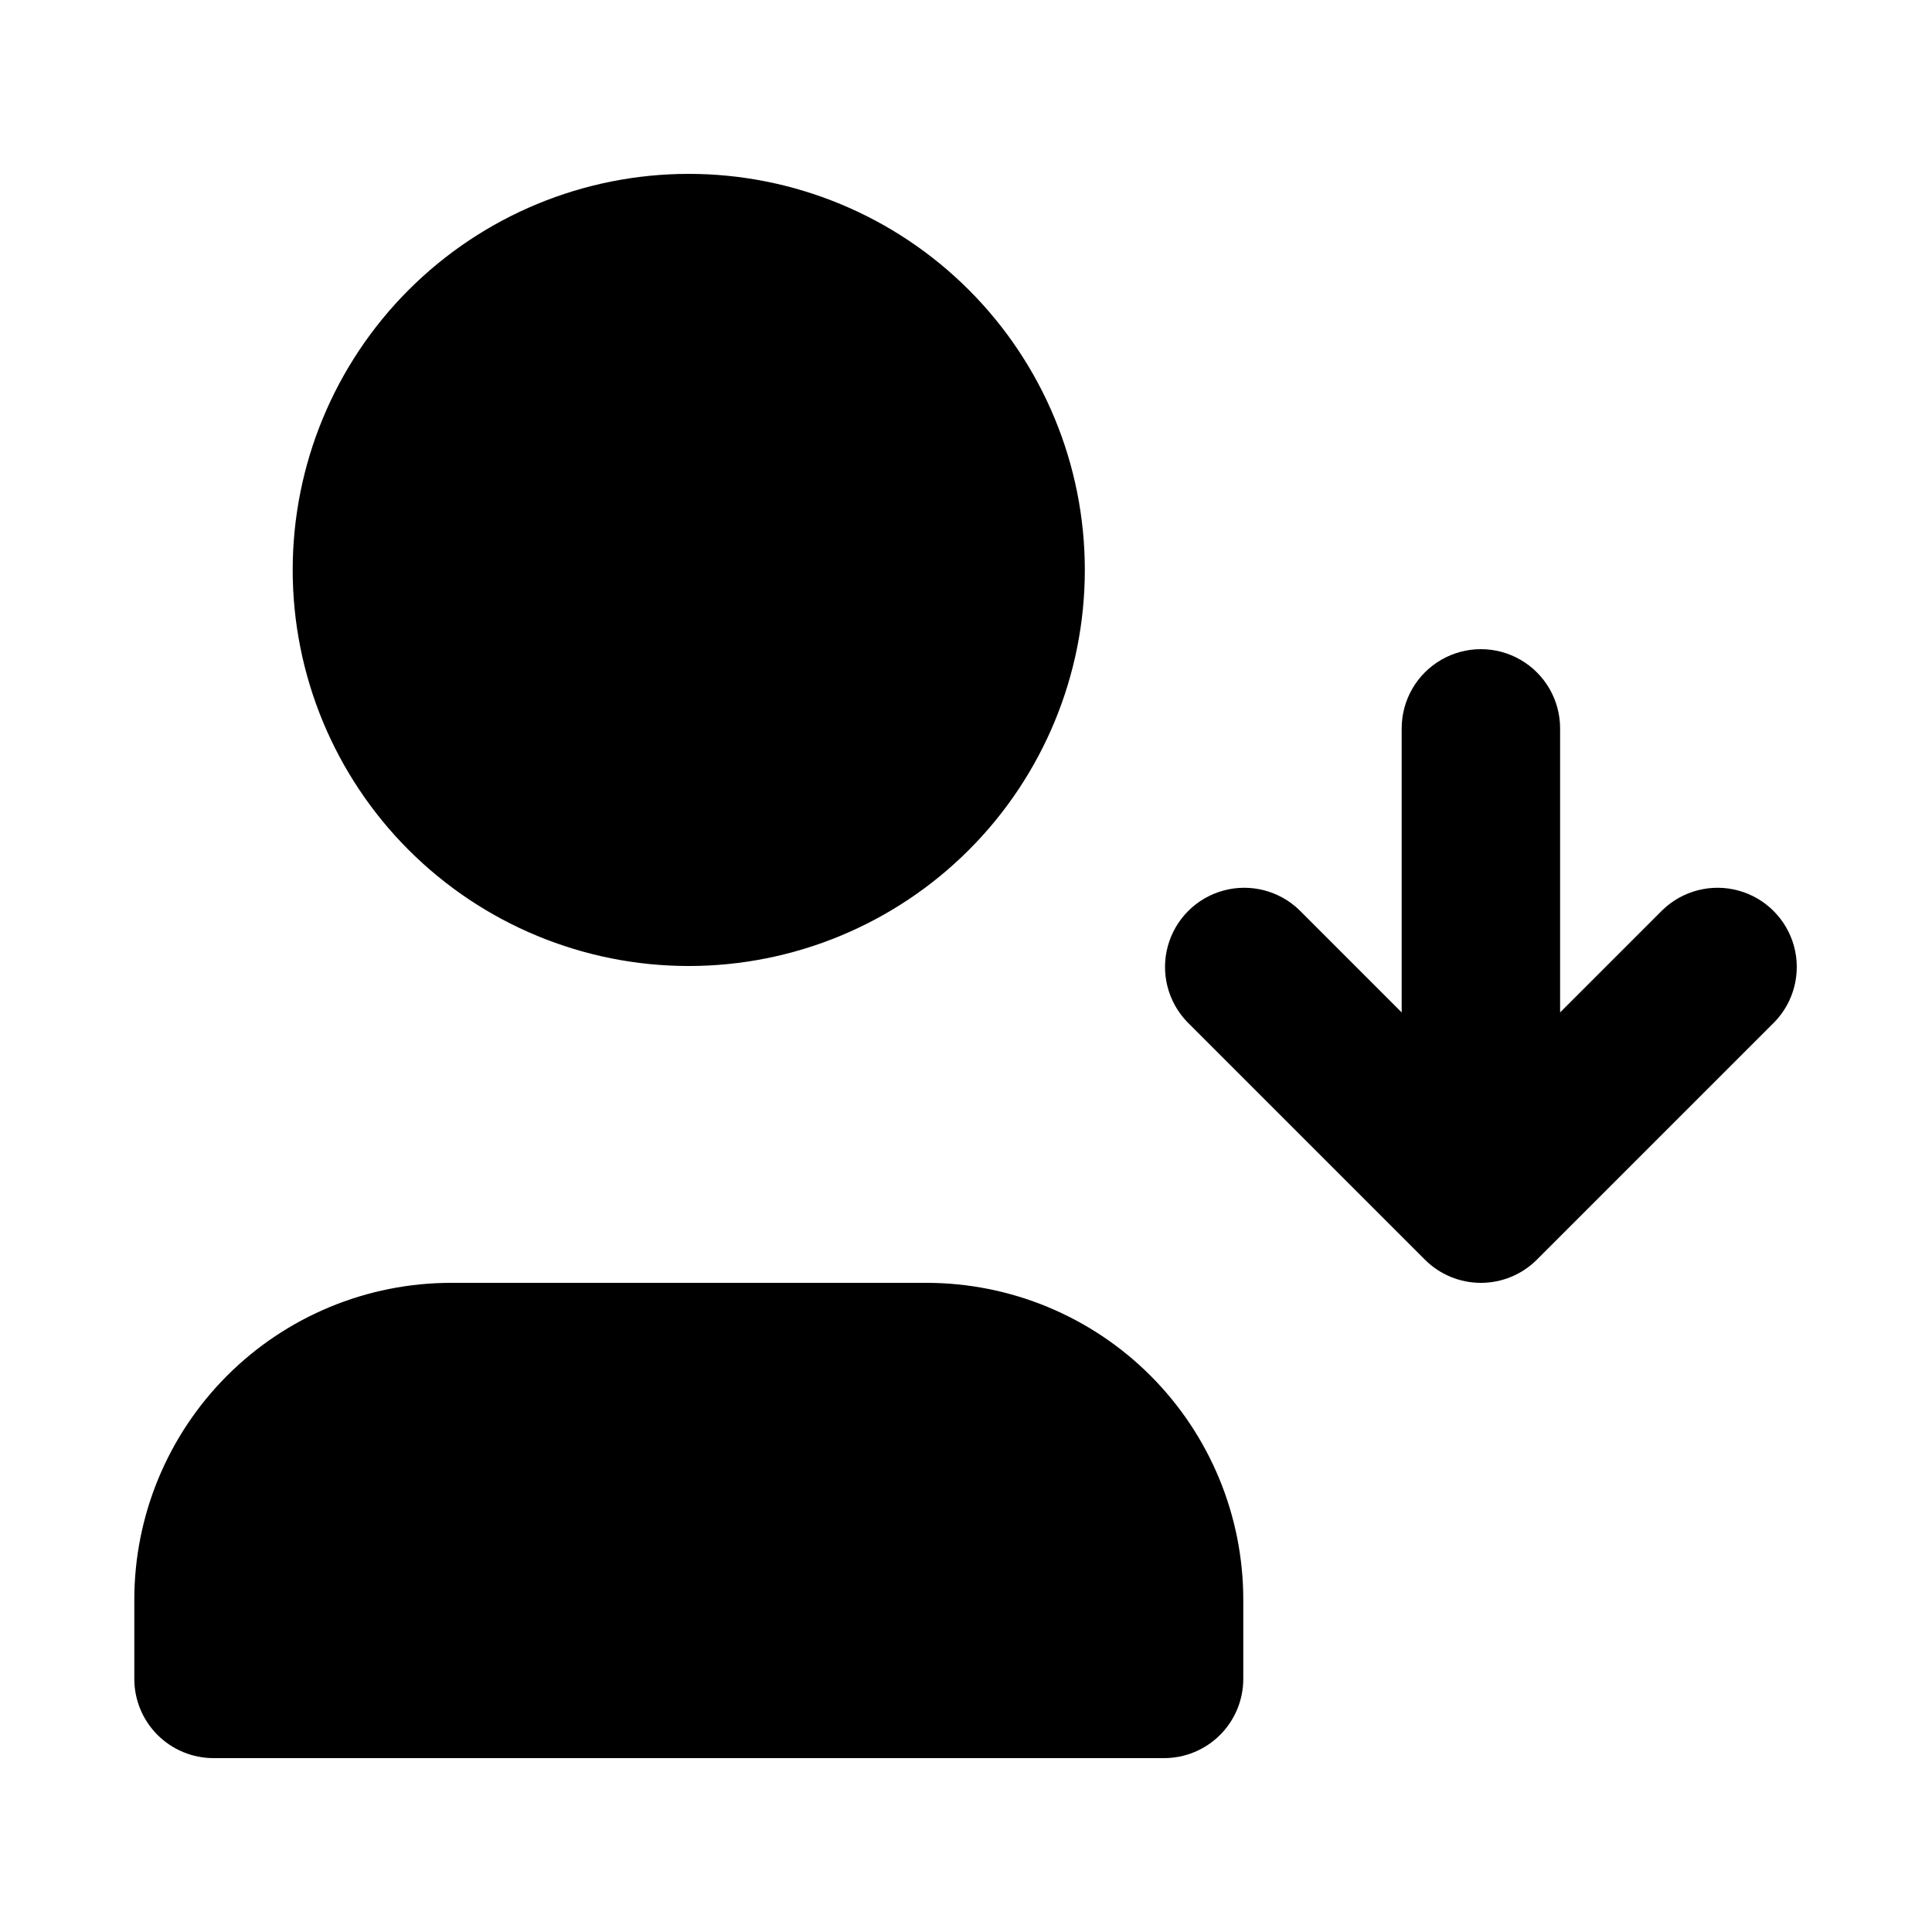 <?xml version="1.0" encoding="UTF-8"?>
<!-- Uploaded to: SVG Repo, www.svgrepo.com, Generator: SVG Repo Mixer Tools -->
<svg fill="#000000" width="800px" height="800px" version="1.1" viewBox="144 144 512 512" xmlns="http://www.w3.org/2000/svg">
 <path d="m431.49 295.04c0 27.836-11.059 54.535-30.742 74.219-19.684 19.684-46.383 30.742-74.219 30.742-27.84 0-54.535-11.059-74.219-30.742-19.684-19.684-30.742-46.383-30.742-74.219 0-27.84 11.059-54.535 30.742-74.219 19.684-19.684 46.379-30.742 74.219-30.742 27.836 0 54.535 11.059 74.219 30.742 19.684 19.684 30.742 46.379 30.742 74.219zm-230.91 314.88h251.91c5.566 0 10.906-2.211 14.844-6.148 3.934-3.938 6.148-9.273 6.148-14.844v-20.992c0-22.27-8.848-43.625-24.594-59.375-15.75-15.746-37.105-24.594-59.375-24.594h-125.95c-22.27 0-43.629 8.848-59.375 24.594-15.746 15.75-24.594 37.105-24.594 59.375v20.992c0 5.57 2.211 10.906 6.148 14.844s9.277 6.148 14.844 6.148zm384.01-224.76-27.145 27.141v-75.273c0-7.5-4-14.43-10.496-18.18-6.492-3.75-14.496-3.75-20.992 0-6.492 3.75-10.496 10.68-10.496 18.18v75.277l-27.141-27.145c-5.332-5.148-12.984-7.106-20.133-5.144-7.152 1.961-12.734 7.547-14.695 14.695-1.961 7.148-0.004 14.801 5.144 20.133l62.977 62.977c3.934 3.938 9.273 6.148 14.84 6.148 5.57 0 10.906-2.211 14.844-6.148l62.977-62.977c5.148-5.332 7.106-12.984 5.144-20.133-1.961-7.148-7.547-12.734-14.695-14.695-7.148-1.961-14.801-0.004-20.133 5.144z"/>
</svg>